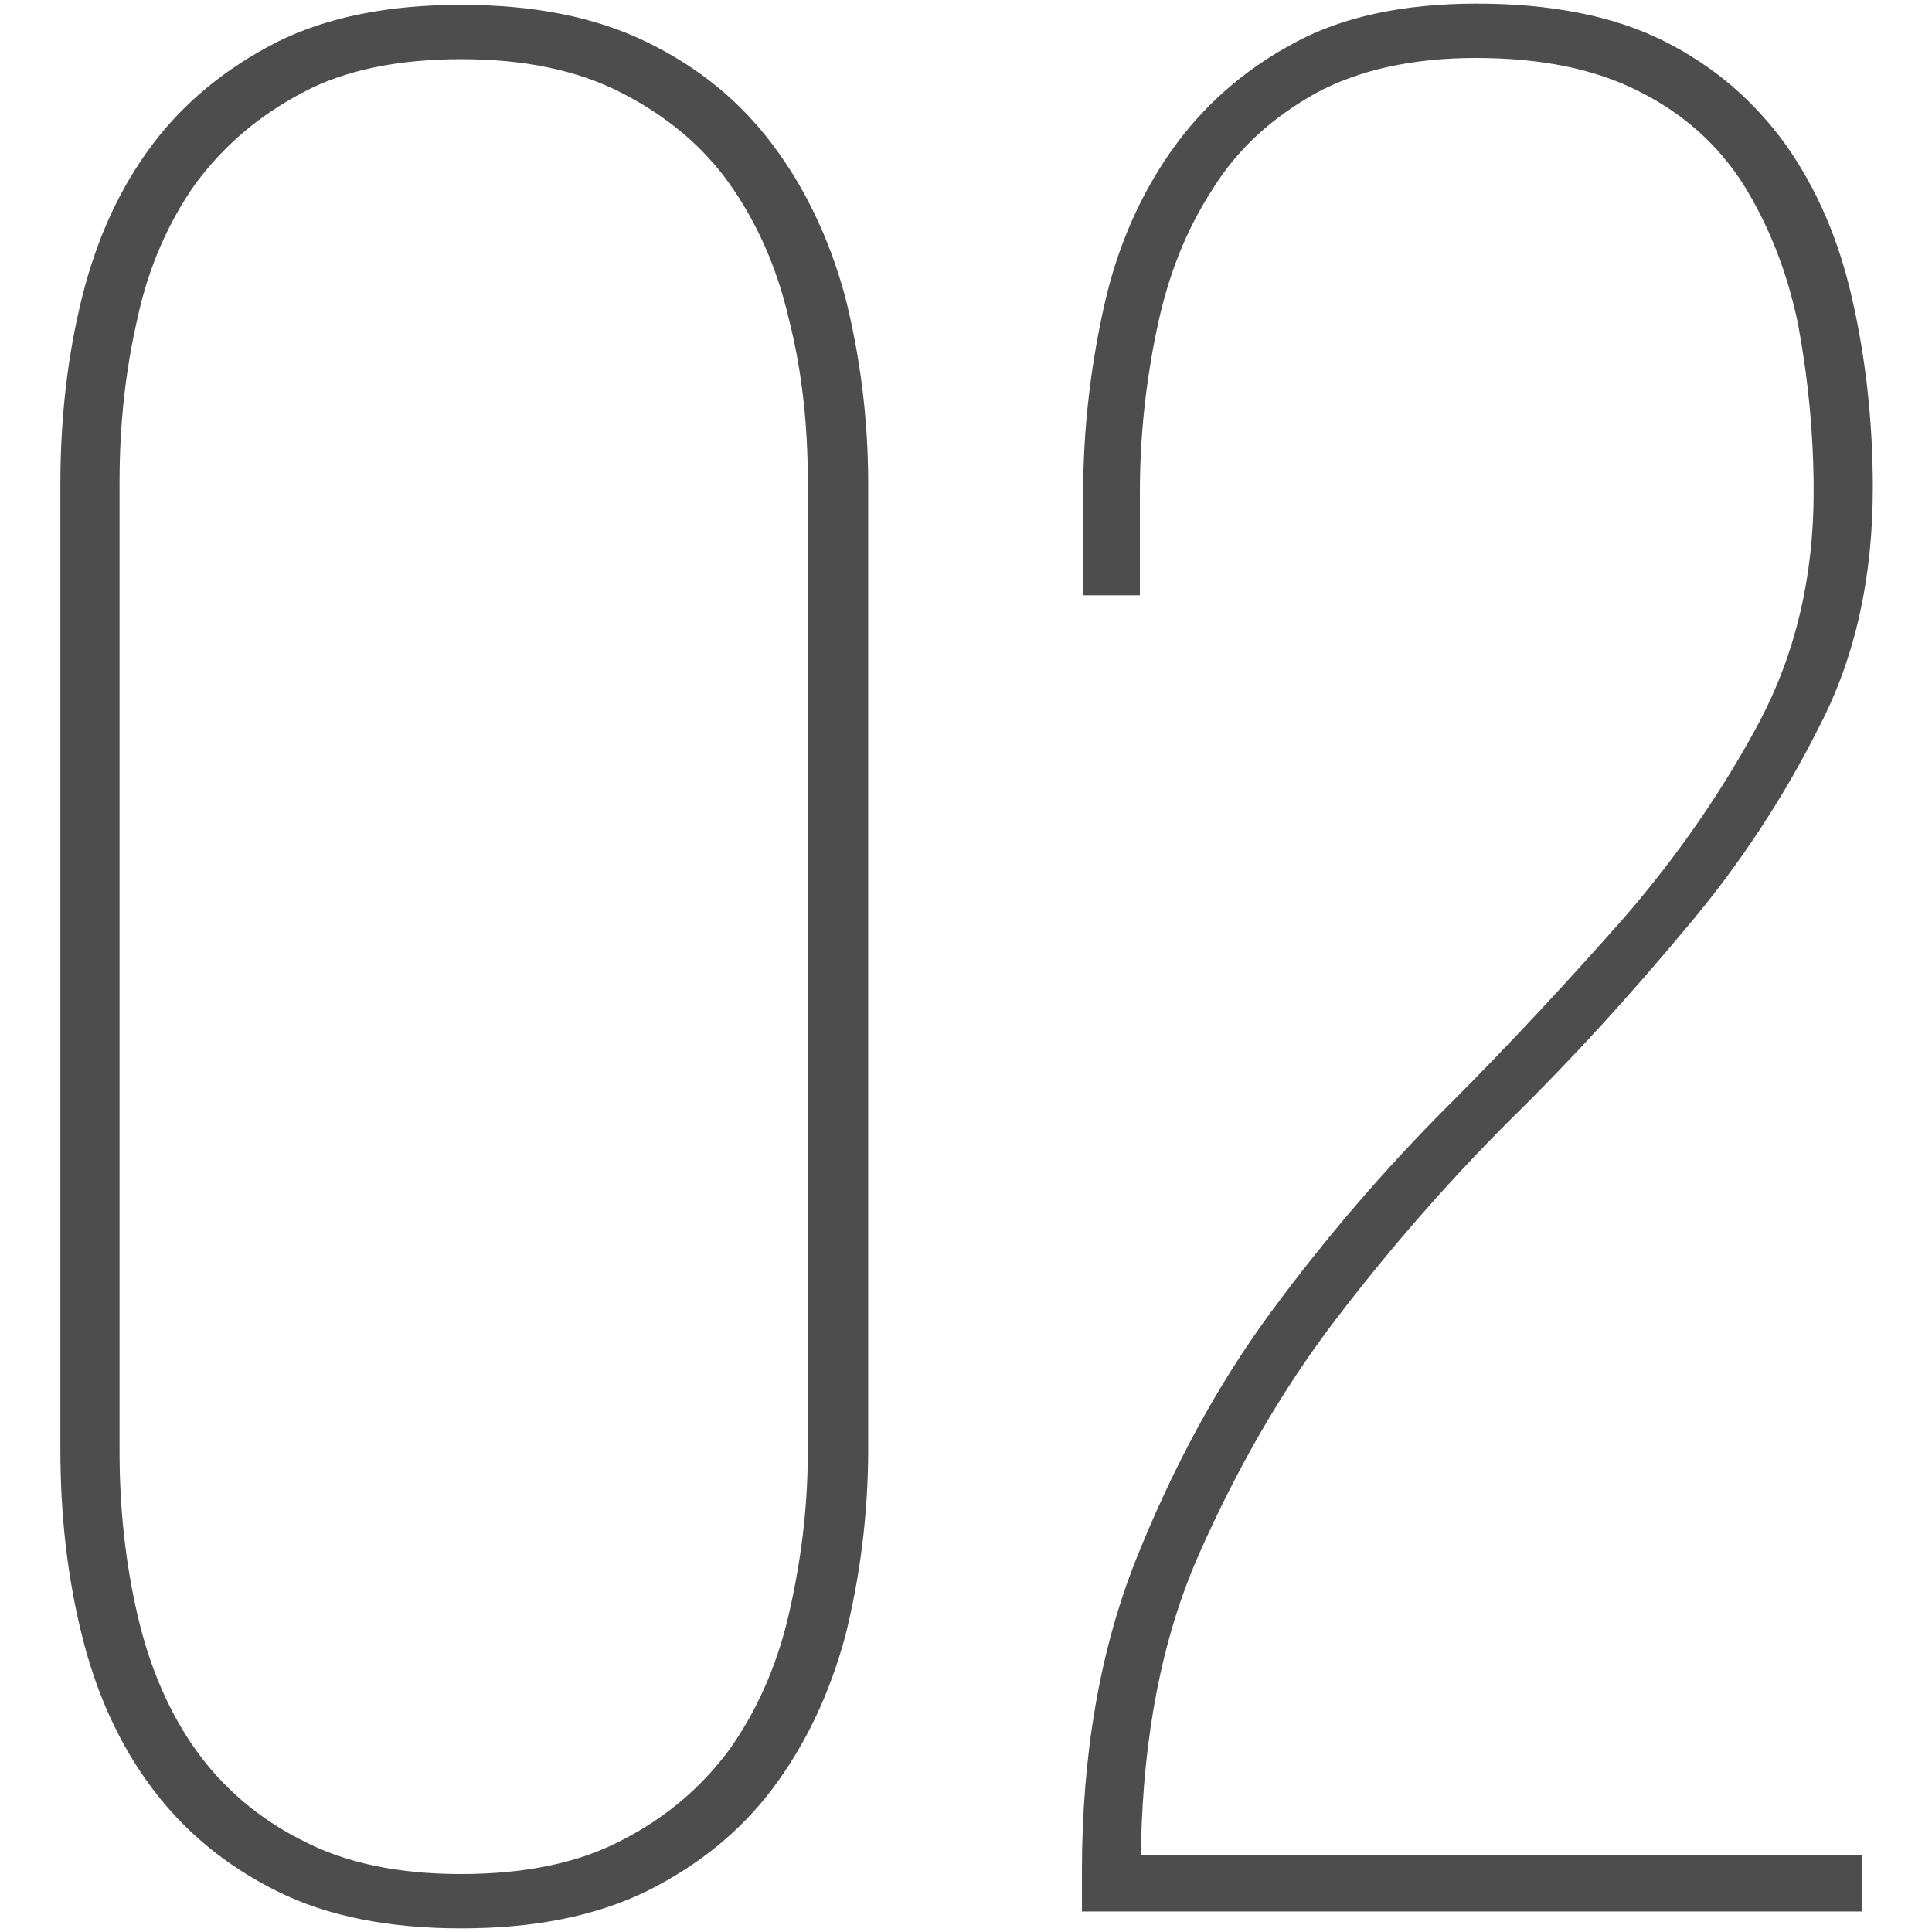 <svg xmlns="http://www.w3.org/2000/svg" xmlns:xlink="http://www.w3.org/1999/xlink" id="Layer_1" x="0px" y="0px" viewBox="-229 317 160 160" style="enable-background:new -229 317 160 160;" xml:space="preserve"><style type="text/css">	.st0{fill:#4D4D4D;}</style><g>	<path class="st0" d="M-224,357.1c0-5.5,0.6-10.7,1.8-15.5c1.2-4.8,3.1-9,5.8-12.6c2.7-3.6,6.2-6.4,10.3-8.5  c4.2-2.1,9.3-3.1,15.3-3.1c6,0,11.1,1,15.4,3.1c4.3,2.1,7.7,4.9,10.4,8.5c2.7,3.6,4.7,7.8,6,12.6c1.2,4.8,1.9,9.9,1.9,15.5v79.9  c0,5.5-0.7,10.7-1.9,15.5c-1.3,4.8-3.3,9-6,12.6c-2.7,3.6-6.2,6.4-10.4,8.5c-4.3,2.1-9.4,3.1-15.4,3.1c-6,0-11.1-1-15.3-3.1  c-4.2-2.1-7.6-4.9-10.3-8.5c-2.7-3.6-4.6-7.8-5.8-12.6c-1.2-4.8-1.8-9.9-1.8-15.5V357.1z M-219.1,437.2c0,4.8,0.5,9.3,1.5,13.6  c1,4.3,2.6,8,4.8,11.1c2.2,3.1,5.2,5.7,8.8,7.5c3.6,1.9,8,2.8,13.2,2.8c5.2,0,9.7-0.9,13.3-2.8c3.7-1.9,6.6-4.4,8.9-7.5  c2.2-3.1,3.9-6.8,4.9-11.1c1-4.3,1.6-8.8,1.6-13.6v-80.3c0-4.8-0.5-9.3-1.6-13.6c-1-4.3-2.7-8-4.9-11.1c-2.2-3.1-5.2-5.6-8.9-7.5  c-3.7-1.9-8.1-2.8-13.3-2.8c-5.2,0-9.7,0.9-13.2,2.8c-3.6,1.9-6.5,4.4-8.8,7.5c-2.2,3.1-3.9,6.9-4.8,11.1c-1,4.3-1.5,8.8-1.5,13.6  V437.2z M-106.7,317.3c6.1,0,11.3,1,15.5,3.1c4.2,2.1,7.5,5,10.1,8.6c2.6,3.7,4.4,7.9,5.5,12.8c1.1,4.8,1.7,10.1,1.7,15.6  c0,7.3-1.4,13.9-4.4,19.7c-2.9,5.8-6.6,11.5-11.1,16.8c-4.5,5.4-9.3,10.7-14.5,15.8c-5.2,5.2-10,10.7-14.5,16.6  c-4.5,5.9-8.2,12.4-11.3,19.4c-3.1,7-4.6,15.1-4.8,24v0.9h59.7v4.7h-64.6v-3.3c0-9.7,1.5-18.4,4.5-25.9c3-7.5,6.7-14.4,11.2-20.5  c4.5-6.1,9.4-11.8,14.6-17c5.2-5.2,10.1-10.5,14.6-15.6c4.5-5.2,8.2-10.6,11.2-16.2c3-5.7,4.5-12,4.5-19.1c0-4.9-0.5-9.6-1.3-13.9  c-0.9-4.3-2.4-8.1-4.5-11.5c-2.1-3.3-5-5.9-8.6-7.7c-3.7-1.9-8.2-2.8-13.6-2.8c-5.2,0-9.7,1-13.2,2.9c-3.6,2-6.5,4.6-8.6,8  c-2.2,3.4-3.7,7.2-4.6,11.6c-0.9,4.3-1.4,8.8-1.4,13.5v8.5h-4.7V358c0-5.4,0.6-10.5,1.7-15.5c1.1-5,3-9.3,5.6-13  c2.6-3.7,6-6.7,10.1-8.9C-117.9,318.4-112.8,317.3-106.7,317.3L-106.7,317.3z"></path></g></svg>